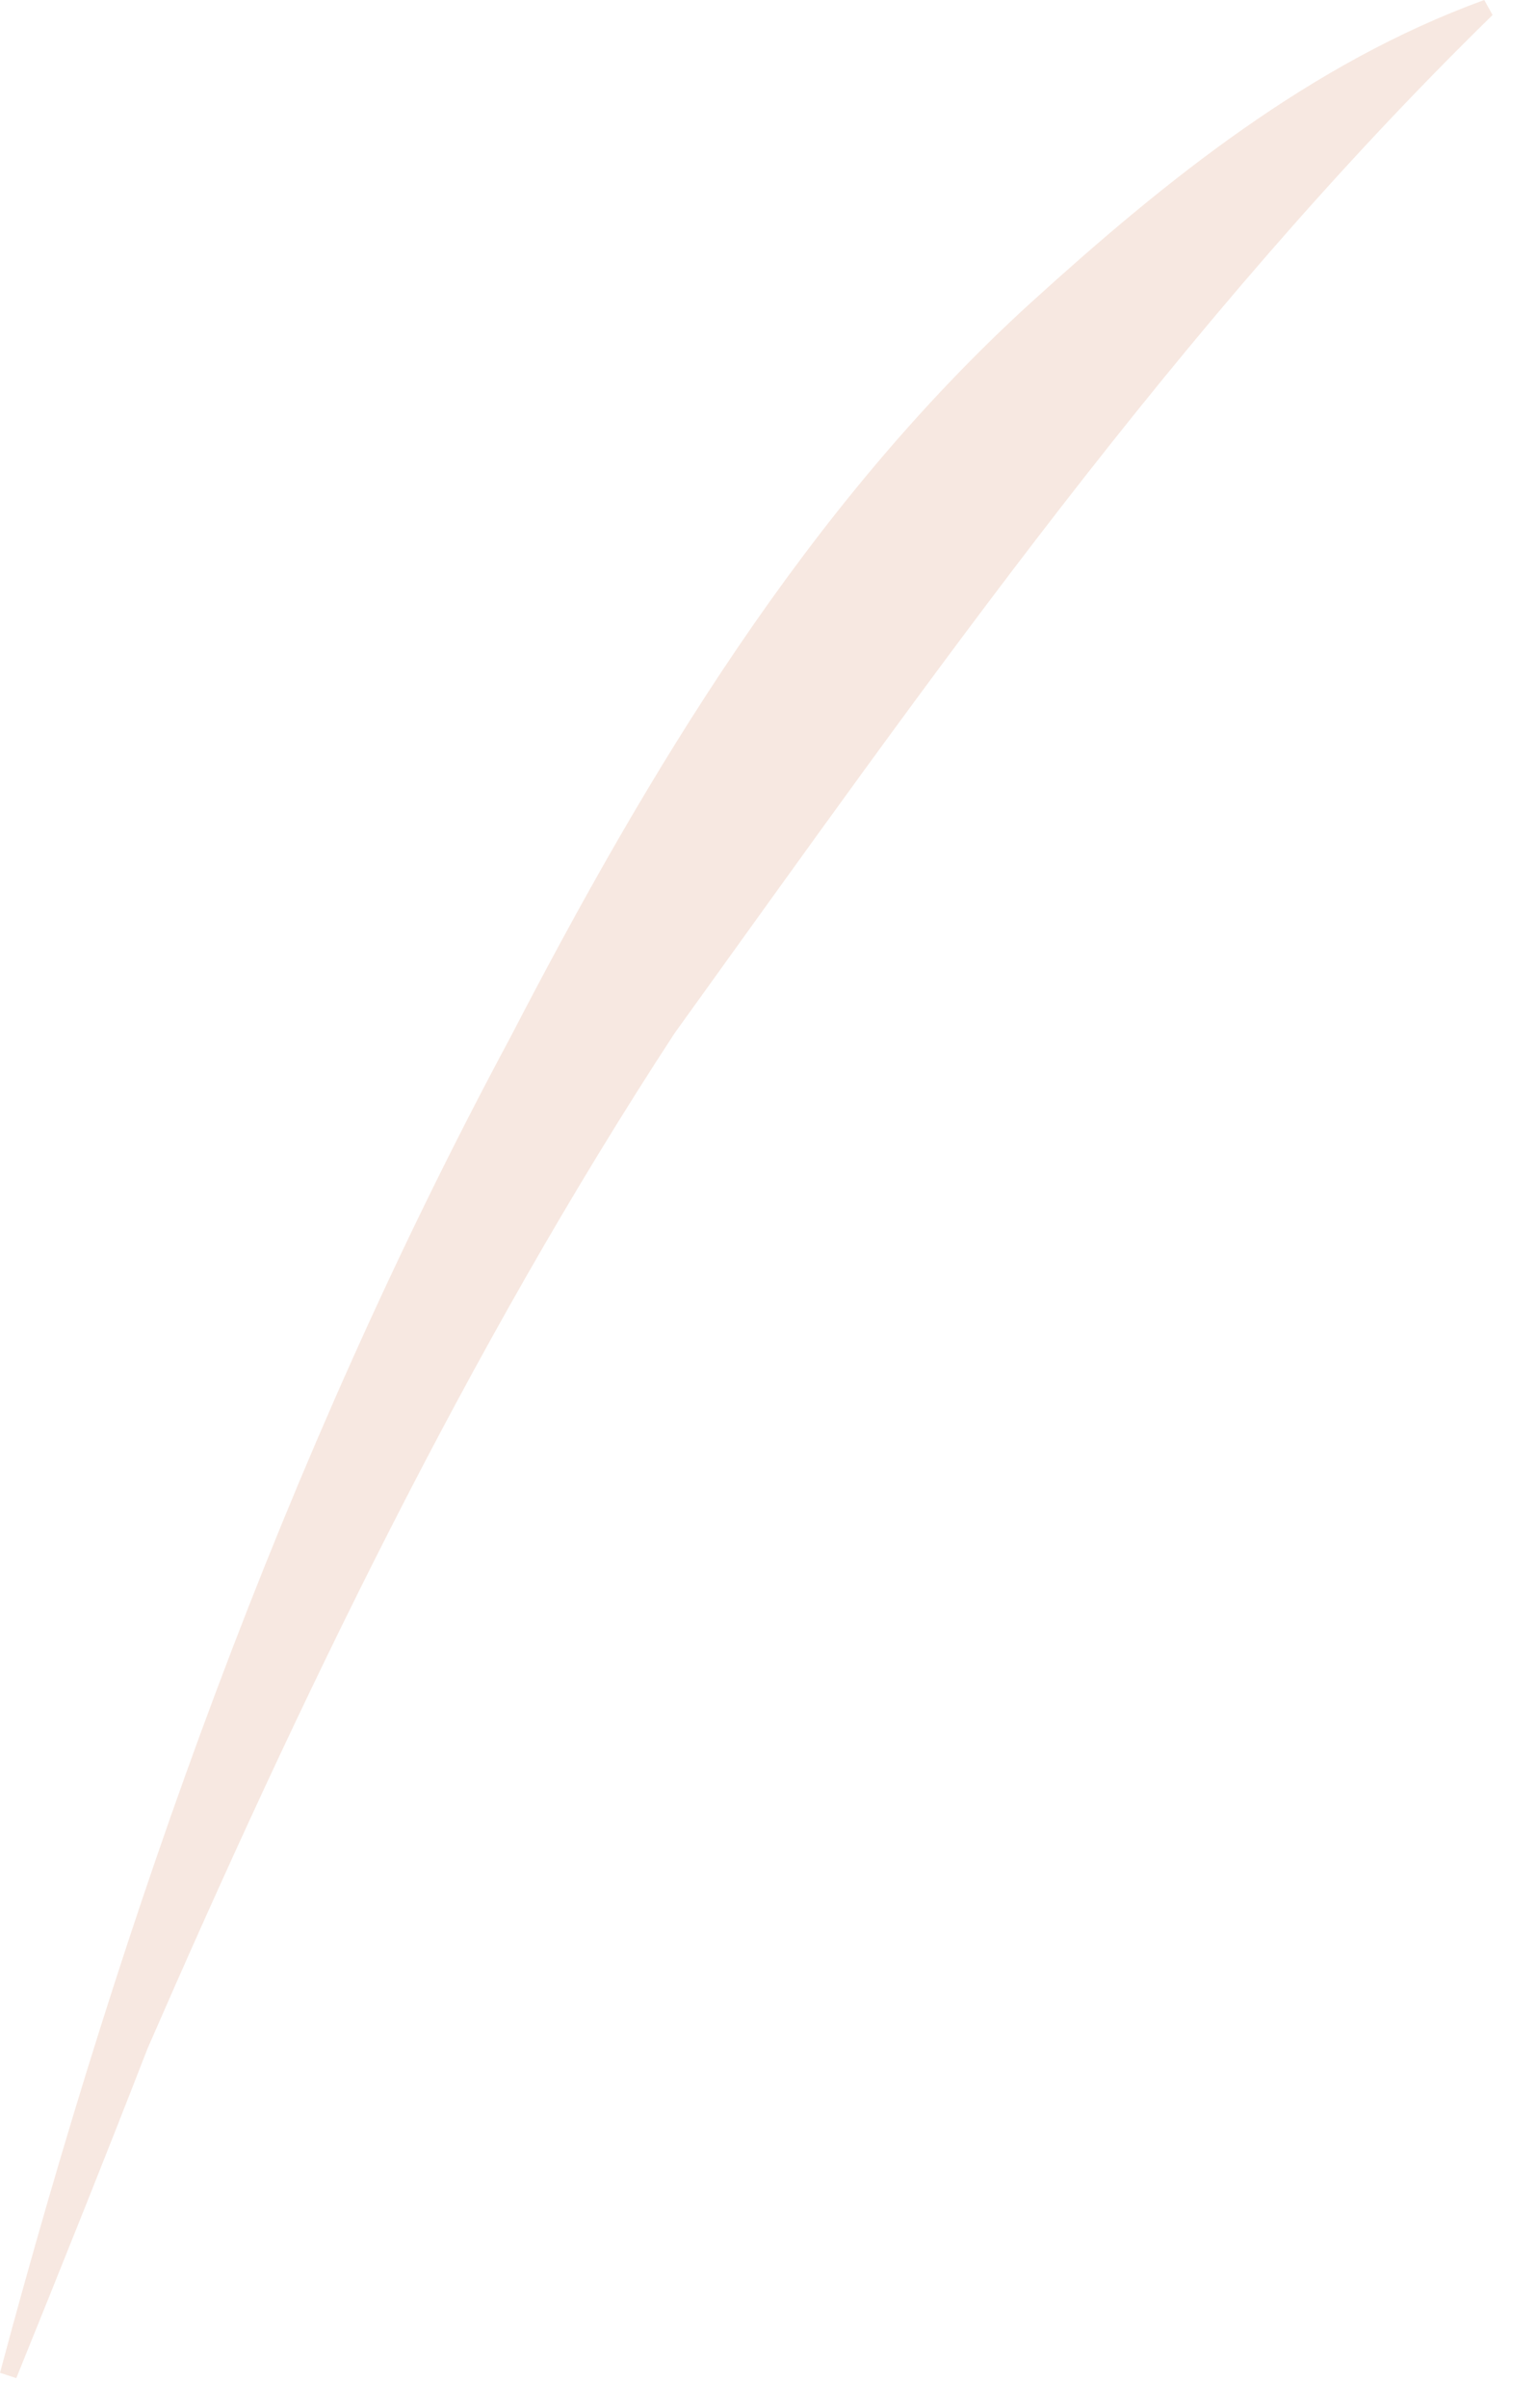 <?xml version="1.0" encoding="utf-8"?>
<svg xmlns="http://www.w3.org/2000/svg" fill="none" height="100%" overflow="visible" preserveAspectRatio="none" style="display: block;" viewBox="0 0 30 47" width="100%">
<g id="Group" opacity="0.15" style="mix-blend-mode:multiply">
<path d="M29.152 0.293C23.041 6.264 18.152 13.262 13.178 20.165C9.106 26.394 5.861 33.15 2.883 39.984C2.048 42.133 1.188 44.273 0.318 46.421L0 46.317C2.41 37.318 5.534 28.508 9.958 20.268C12.652 15.074 15.742 9.905 20.141 5.902C22.774 3.512 25.598 1.234 28.989 0L29.152 0.293Z" fill="#CC6633" id="Vector"/>
</g>
</svg>